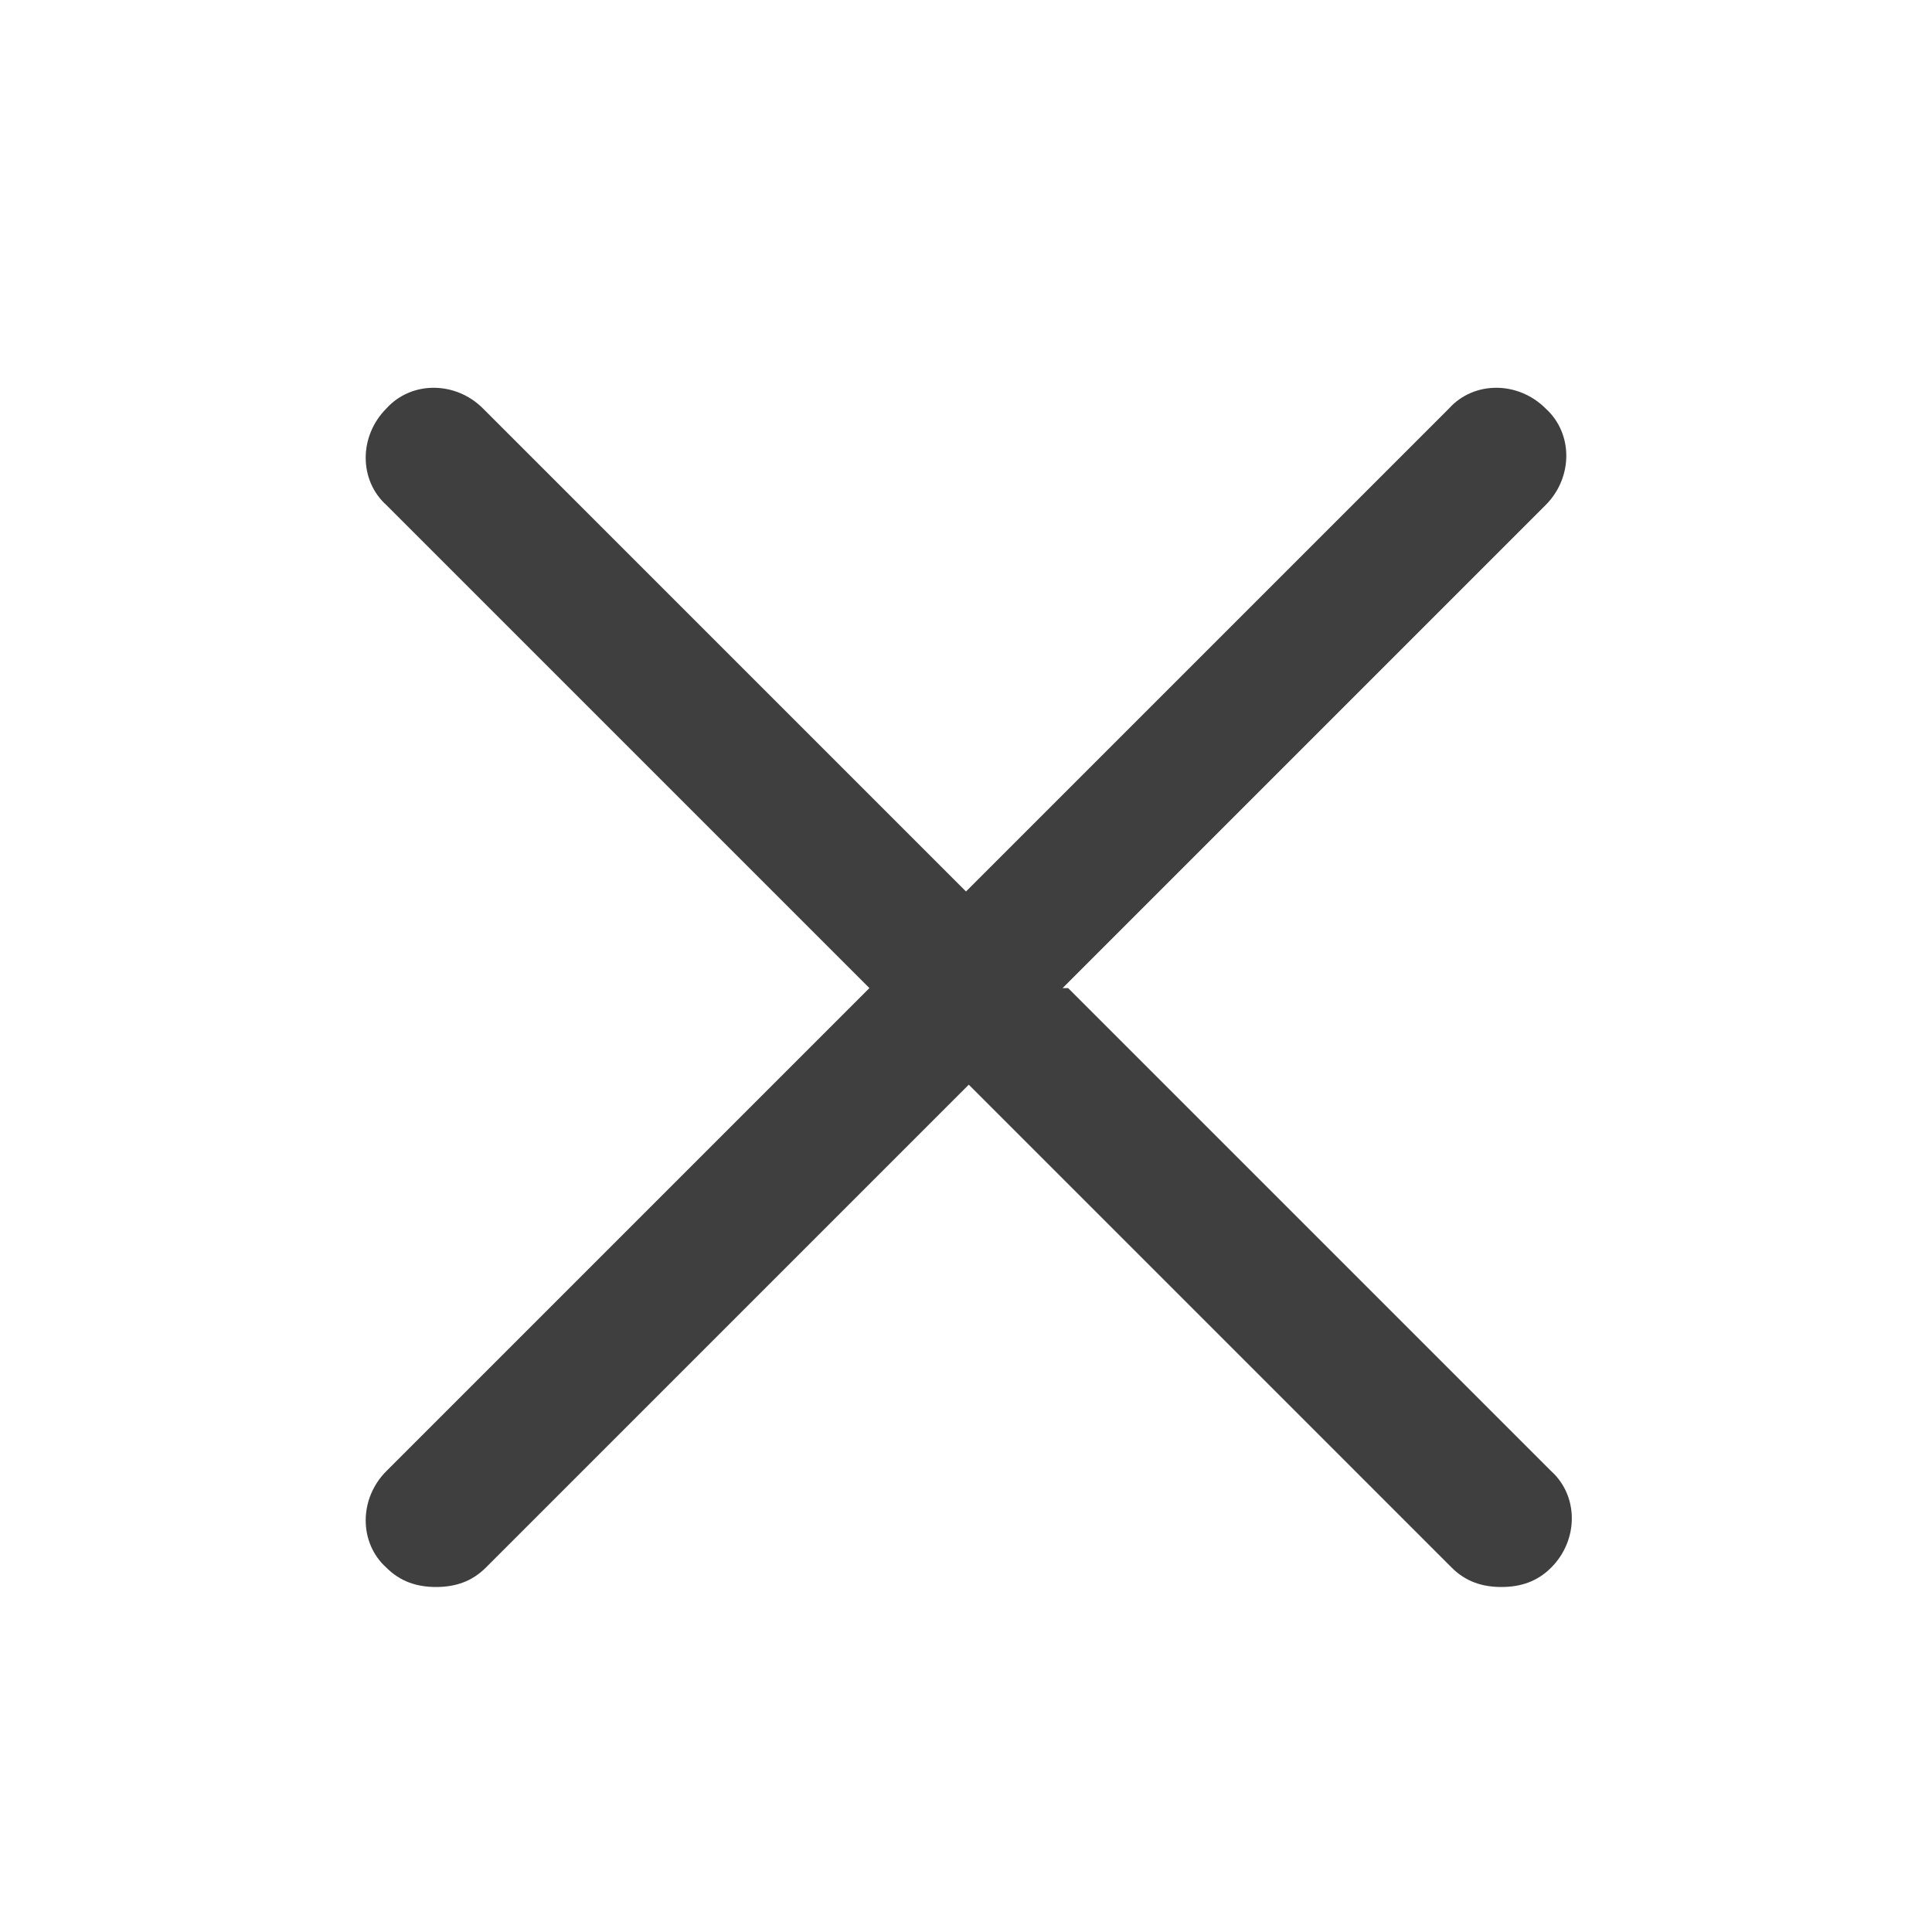 <?xml version="1.0" encoding="UTF-8"?>
<svg id="Layer_1" xmlns="http://www.w3.org/2000/svg" width="70" height="70" version="1.1" viewBox="0 0 70 70">
  <!-- Generator: Adobe Illustrator 29.0.1, SVG Export Plug-In . SVG Version: 2.1.0 Build 192)  -->
  <defs>
    <style>
      .st0 {
        fill: #3f3f3f;
      }
    </style>
  </defs>
  <path class="st0" d="M38.5,35.8l17.5-17.5c1-1,1-2.6,0-3.5-1-1-2.6-1-3.5,0l-17.5,17.5L17.5,14.8c-1-1-2.6-1-3.5,0-1,1-1,2.6,0,3.5l17.5,17.5-17.5,17.5c-1,1-1,2.6,0,3.5.5.5,1.1.7,1.8.7s1.3-.2,1.8-.7l17.5-17.5,17.5,17.5c.5.5,1.1.7,1.8.7s1.3-.2,1.8-.7c1-1,1-2.6,0-3.5l-17.5-17.5s-.2,0-.2,0Z"/>
</svg>